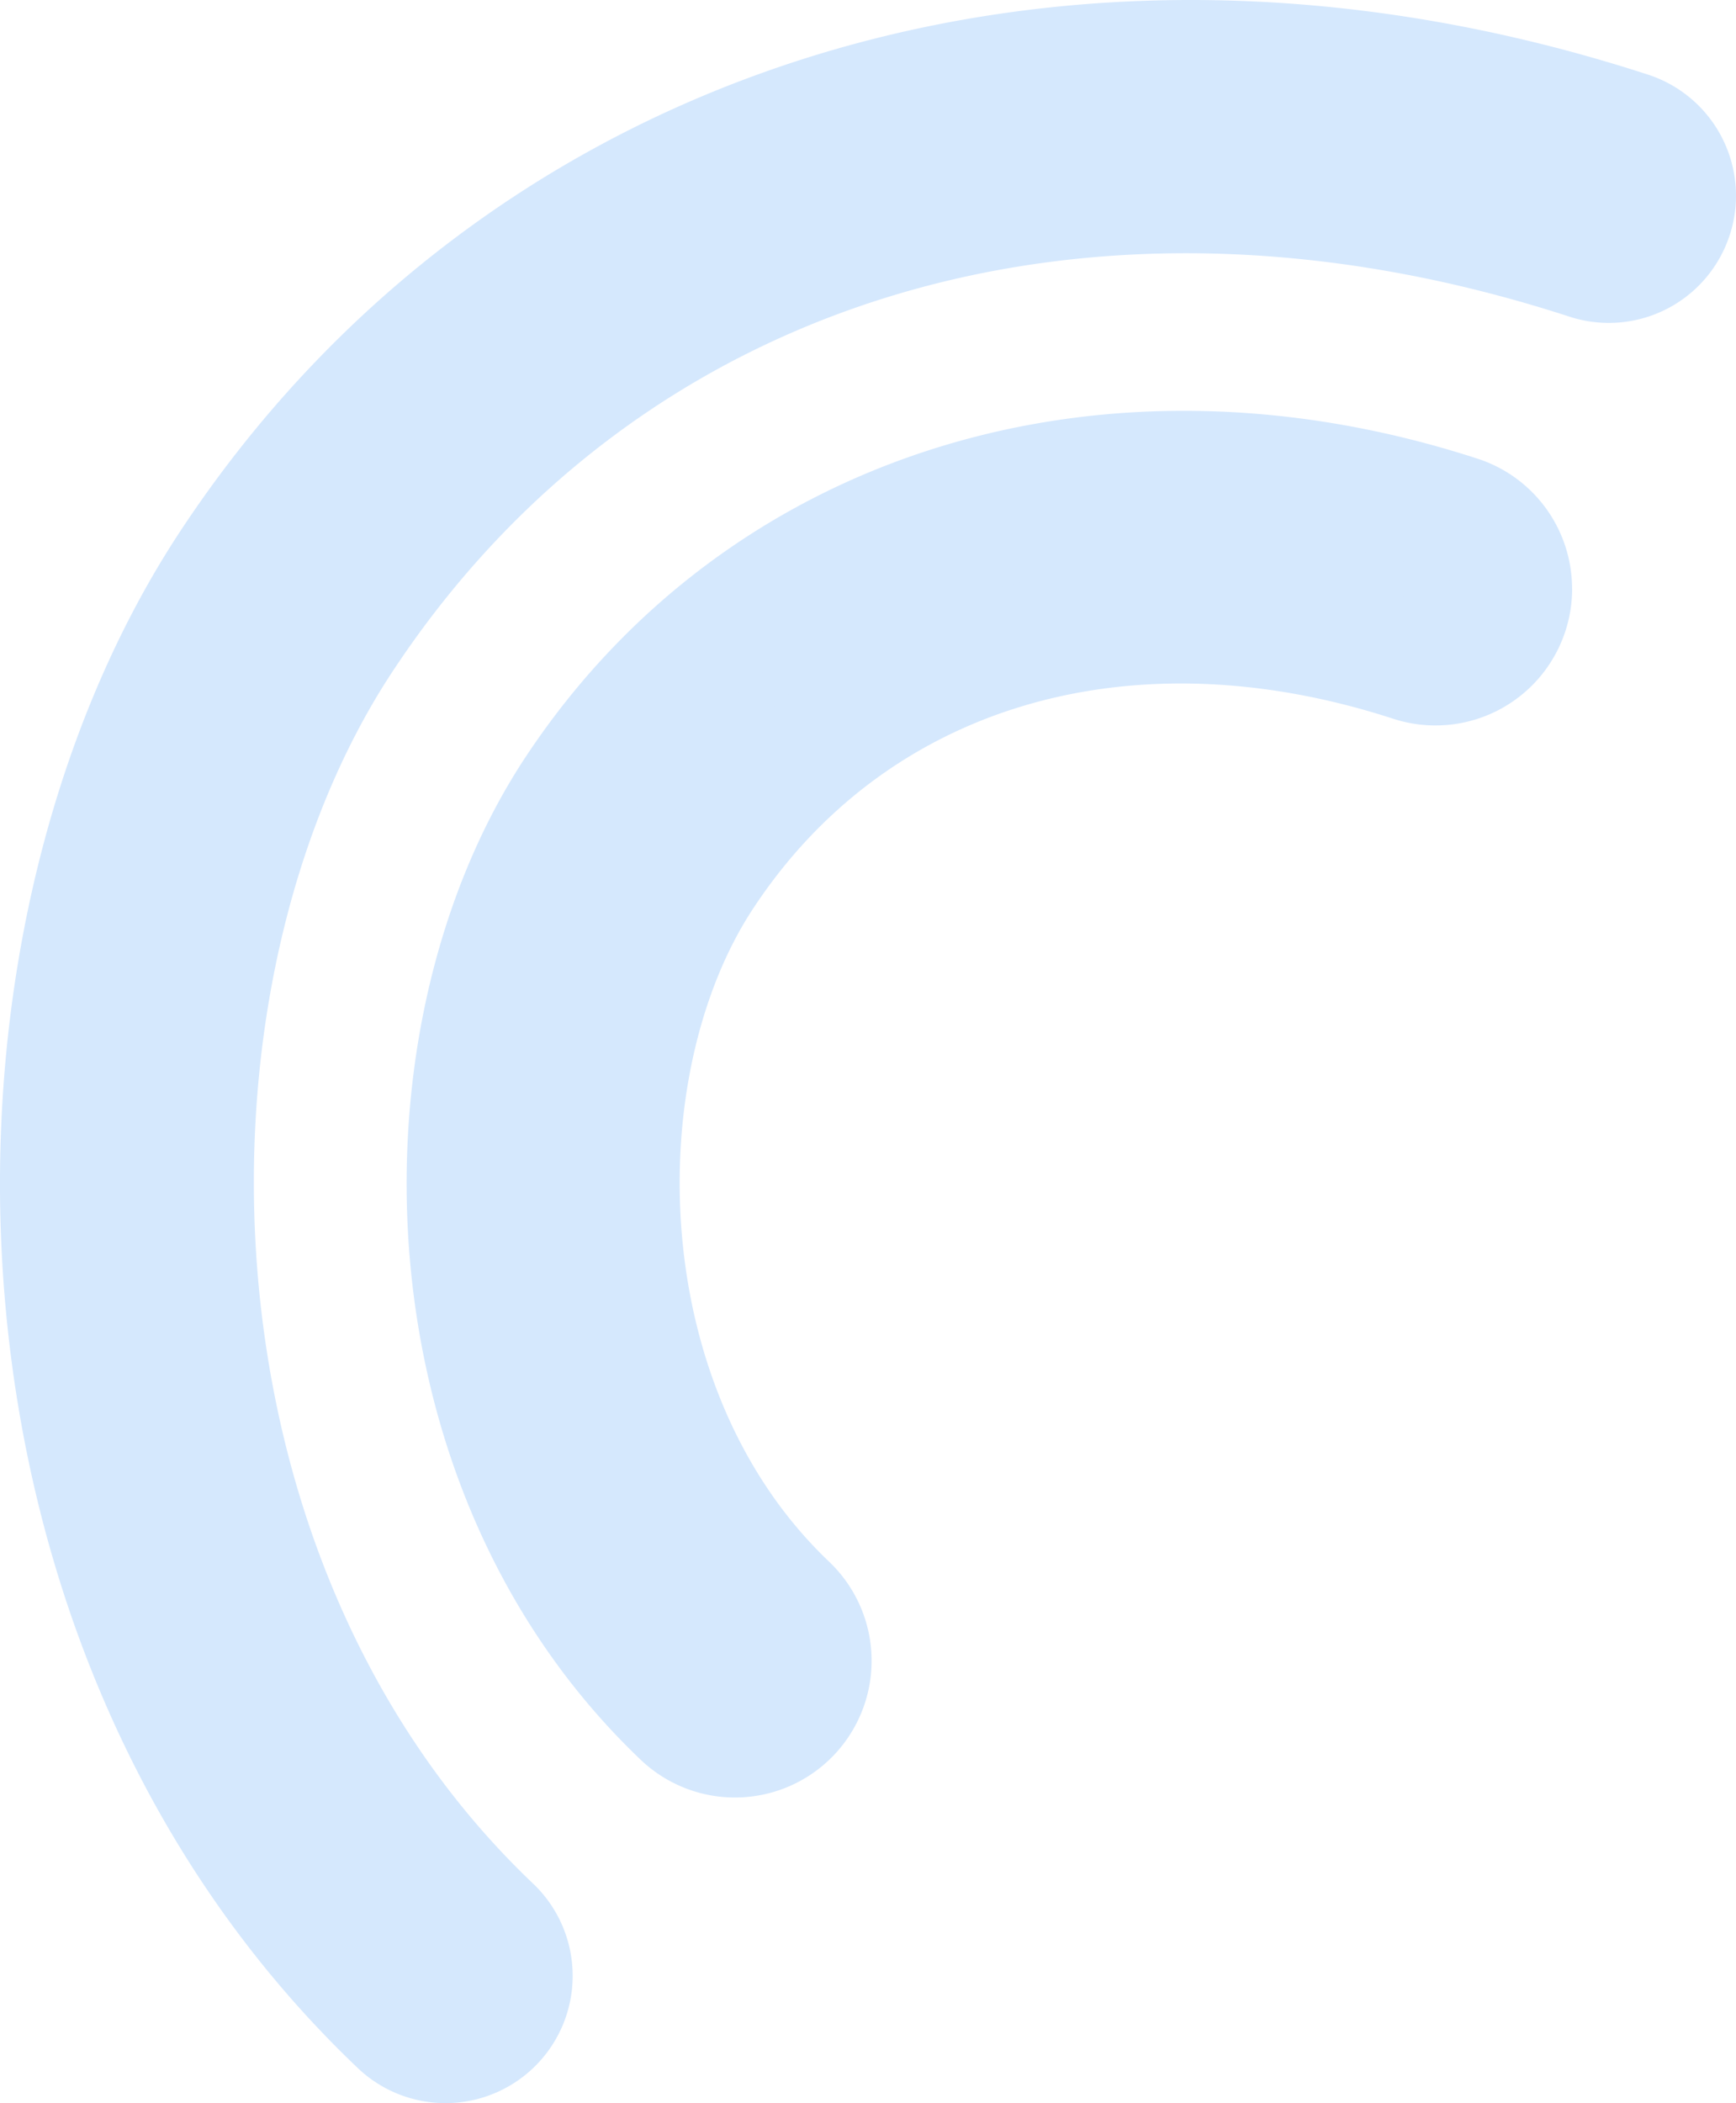 <?xml version="1.0" encoding="UTF-8"?> <svg xmlns="http://www.w3.org/2000/svg" width="115.625" height="140.007" viewBox="0 0 115.625 140.007"><g id="Zitat" transform="translate(-2511.571 1299.007) rotate(-90)"><path id="Pfad_1469" data-name="Pfad 1469" d="M126.983,115.625a8.359,8.359,0,0,1-2.618-.416,8.466,8.466,0,0,1-5.44-10.671c10.371-31.9,1.321-61.936-23.612-78.386-20.868-13.783-59.154-13.314-80.7,9.355A8.471,8.471,0,1,1,2.331,23.834C30.072-5.325,77.63-5.809,104.649,12.011c31.094,20.52,43.023,58.9,30.387,97.763a8.475,8.475,0,0,1-8.053,5.851" transform="translate(1159 2511.57)" fill="#d5e8fd"></path><path id="Pfad_1470" data-name="Pfad 1470" d="M76.466,69.627a5.034,5.034,0,0,1-1.577-.251,5.1,5.1,0,0,1-3.276-6.426c6.245-19.211.8-37.3-14.219-47.2-12.566-8.3-35.621-8.017-48.6,5.633A5.1,5.1,0,1,1,1.4,14.352C18.109-3.206,46.747-3.5,63.017,7.233,81.741,19.589,88.925,42.7,81.316,66.1a5.1,5.1,0,0,1-4.849,3.523" transform="translate(1183.349 2542.655)" fill="#d5e8fd" stroke="#d5e8fd" stroke-width="8"></path></g></svg> 